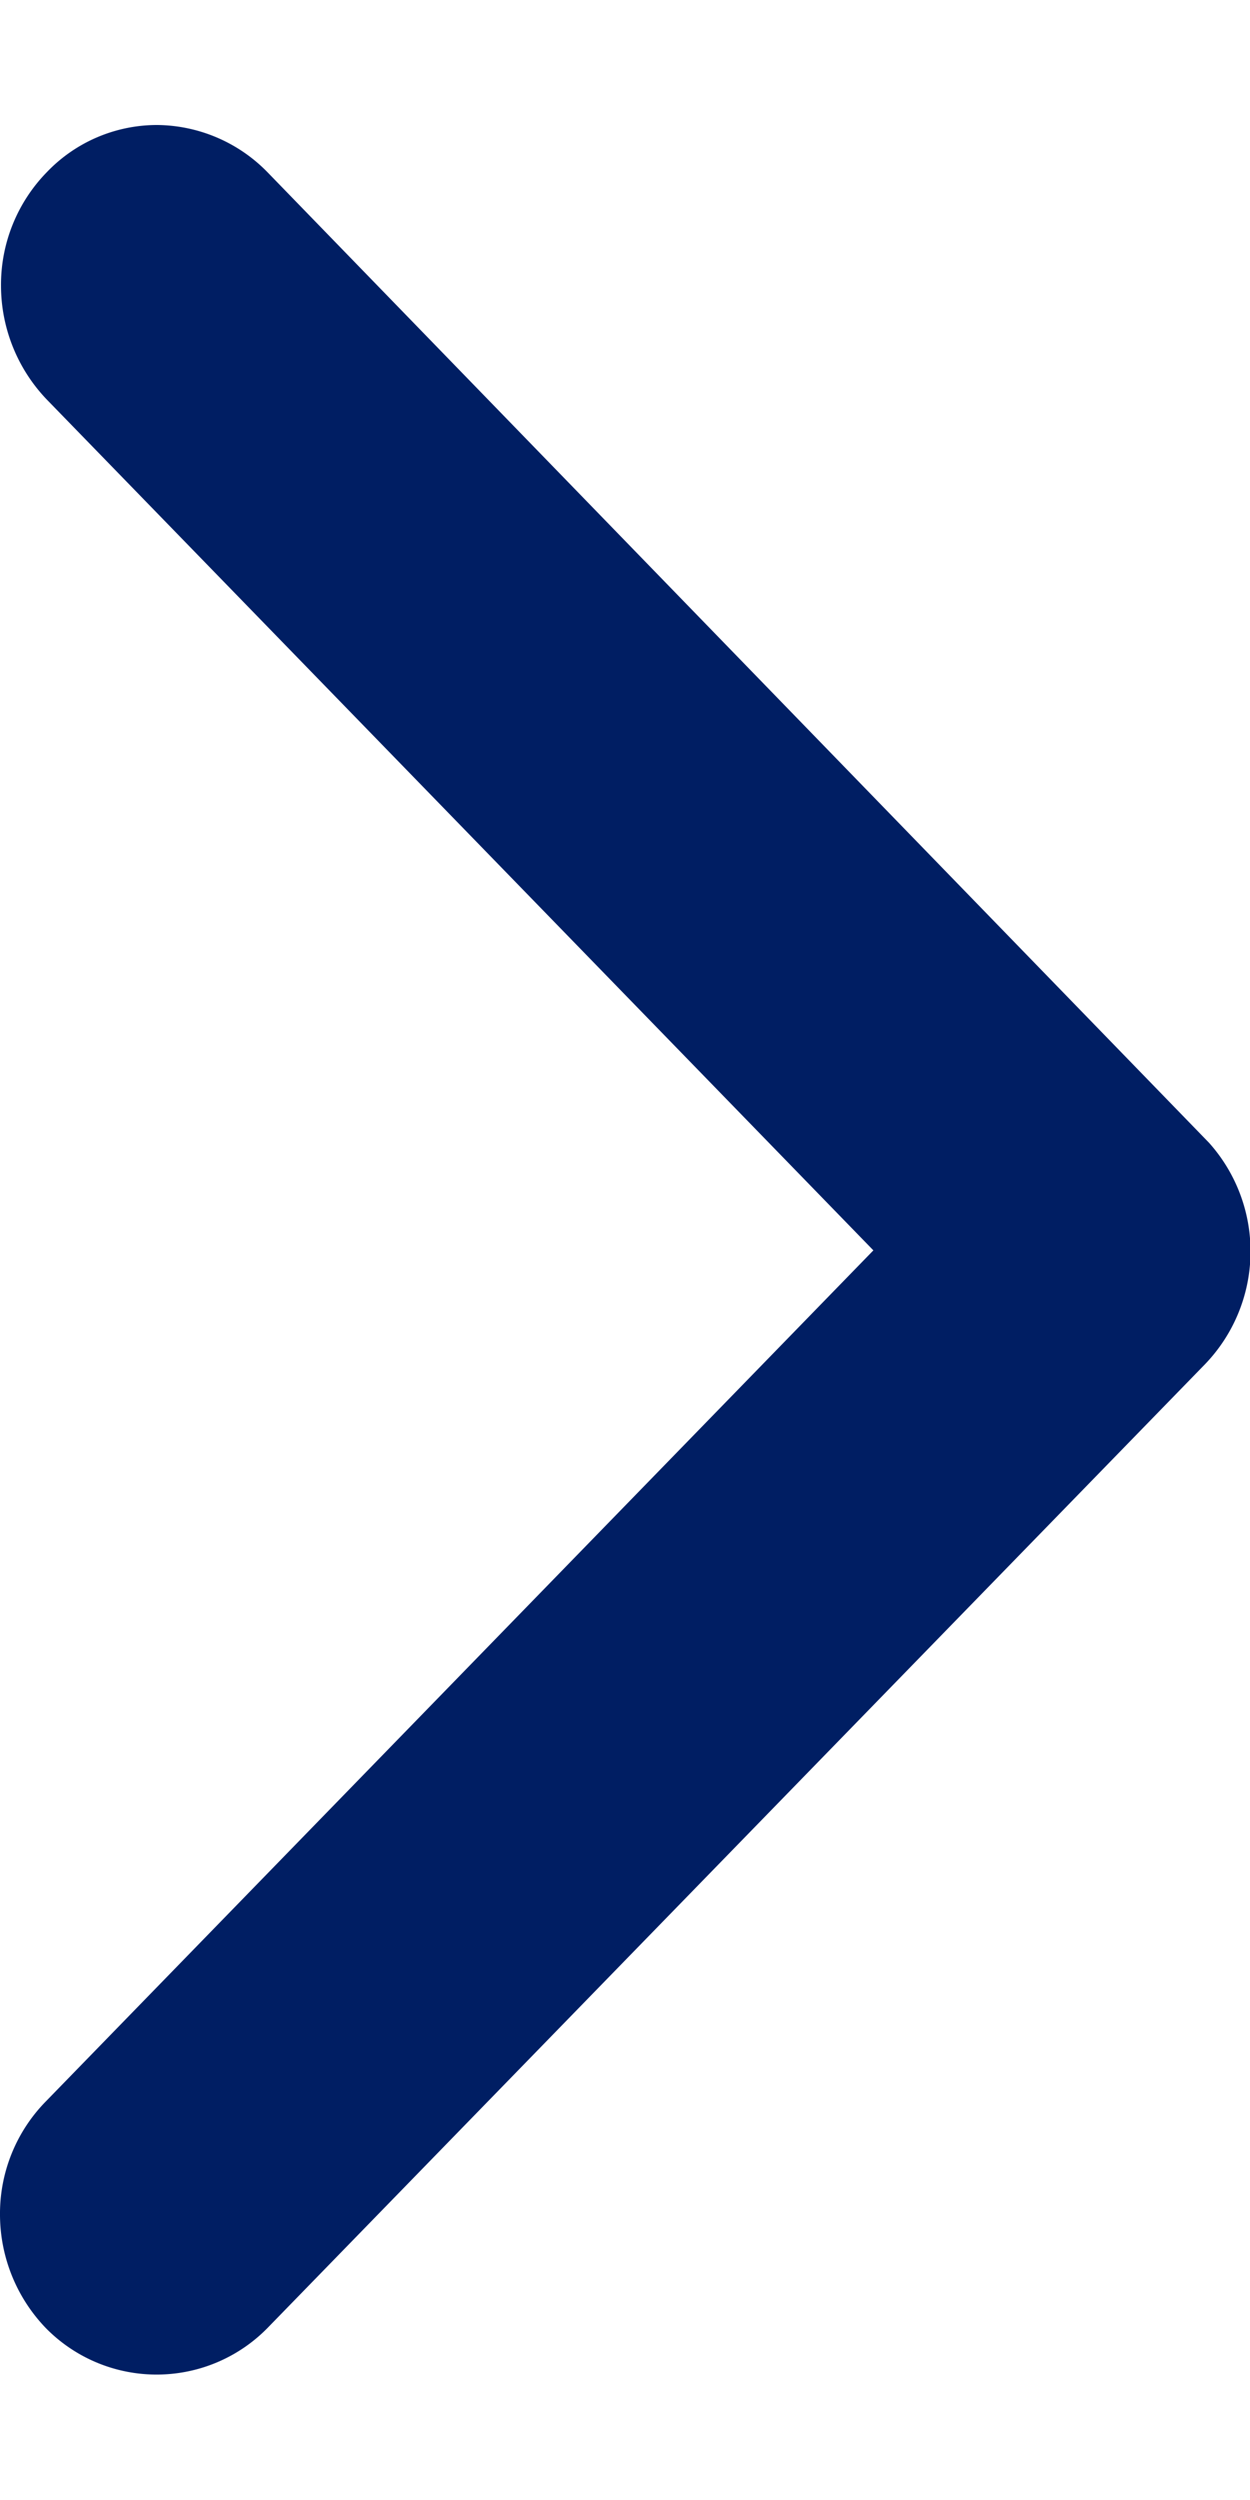 <svg width="5" height="10" fill="none" xmlns="http://www.w3.org/2000/svg"><path d="M3.493 5.002L.184 8.405A.641.641 0 000 8.859a.656.656 0 00.184.454.621.621 0 00.885 0l3.75-3.855a.651.651 0 00.017-.887L1.071.69A.624.624 0 00.63.5a.61.61 0 00-.442.188.645.645 0 00-.184.455.66.66 0 00.183.455l3.307 3.404z" fill="#001E63"/></svg>